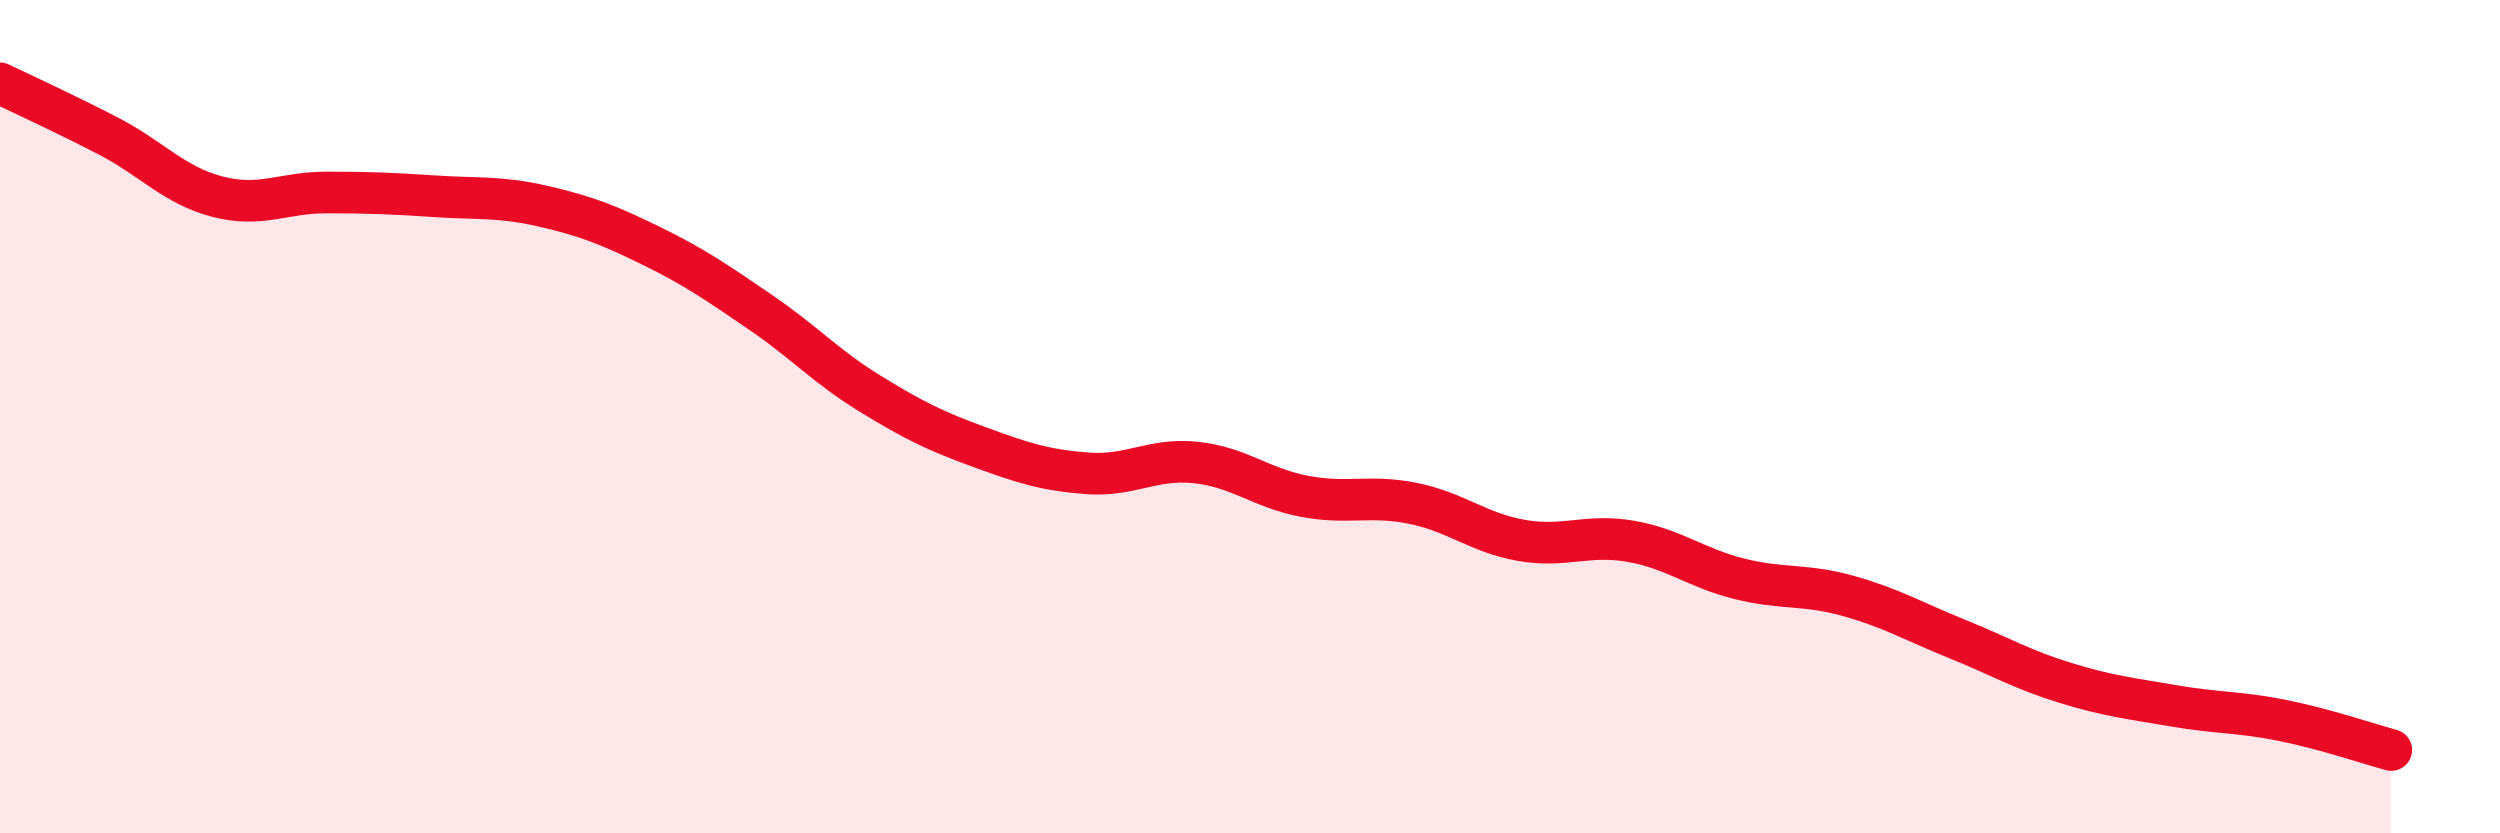 
    <svg width="60" height="20" viewBox="0 0 60 20" xmlns="http://www.w3.org/2000/svg">
      <path
        d="M 0,2 C 0.52,2.25 1.57,2.73 2.61,3.27 C 3.65,3.81 4.18,4.45 5.22,4.72 C 6.26,4.99 6.79,4.62 7.83,4.62 C 8.87,4.62 9.39,4.64 10.43,4.71 C 11.47,4.78 12,4.71 13.04,4.95 C 14.08,5.19 14.61,5.4 15.65,5.91 C 16.69,6.42 17.22,6.79 18.26,7.5 C 19.3,8.21 19.83,8.8 20.87,9.44 C 21.91,10.08 22.44,10.34 23.48,10.72 C 24.52,11.1 25.05,11.28 26.09,11.36 C 27.13,11.44 27.66,10.99 28.7,11.1 C 29.74,11.21 30.26,11.71 31.3,11.91 C 32.34,12.11 32.87,11.87 33.91,12.08 C 34.95,12.29 35.48,12.79 36.52,12.97 C 37.56,13.15 38.09,12.81 39.13,12.99 C 40.17,13.17 40.7,13.63 41.74,13.89 C 42.78,14.15 43.31,14.01 44.35,14.3 C 45.39,14.59 45.92,14.91 46.96,15.33 C 48,15.75 48.53,16.07 49.57,16.39 C 50.61,16.71 51.13,16.76 52.17,16.94 C 53.21,17.12 53.74,17.08 54.78,17.29 C 55.82,17.5 56.87,17.86 57.39,18L57.39 20L0 20Z"
        fill="#EB0A25"
        opacity="0.1"
        stroke-linecap="round"
        stroke-linejoin="round"
      />
      <path
        d="M 0,2 C 0.52,2.25 1.57,2.73 2.61,3.27 C 3.65,3.81 4.18,4.45 5.22,4.72 C 6.26,4.99 6.79,4.62 7.83,4.62 C 8.87,4.62 9.39,4.64 10.43,4.71 C 11.47,4.78 12,4.71 13.04,4.95 C 14.08,5.19 14.61,5.4 15.65,5.91 C 16.69,6.42 17.22,6.79 18.26,7.5 C 19.3,8.21 19.83,8.8 20.87,9.44 C 21.91,10.08 22.44,10.34 23.48,10.72 C 24.52,11.1 25.05,11.28 26.09,11.36 C 27.13,11.44 27.66,10.99 28.7,11.1 C 29.74,11.21 30.26,11.71 31.3,11.91 C 32.34,12.11 32.87,11.87 33.91,12.08 C 34.95,12.29 35.48,12.79 36.52,12.97 C 37.56,13.15 38.09,12.81 39.13,12.99 C 40.17,13.17 40.7,13.63 41.74,13.89 C 42.78,14.15 43.31,14.01 44.35,14.3 C 45.39,14.59 45.92,14.91 46.96,15.33 C 48,15.75 48.53,16.07 49.57,16.39 C 50.61,16.71 51.13,16.76 52.17,16.94 C 53.21,17.12 53.74,17.08 54.78,17.29 C 55.82,17.5 56.87,17.86 57.39,18"
        stroke="#EB0A25"
        stroke-width="1"
        fill="none"
        stroke-linecap="round"
        stroke-linejoin="round"
      />
    </svg>
  